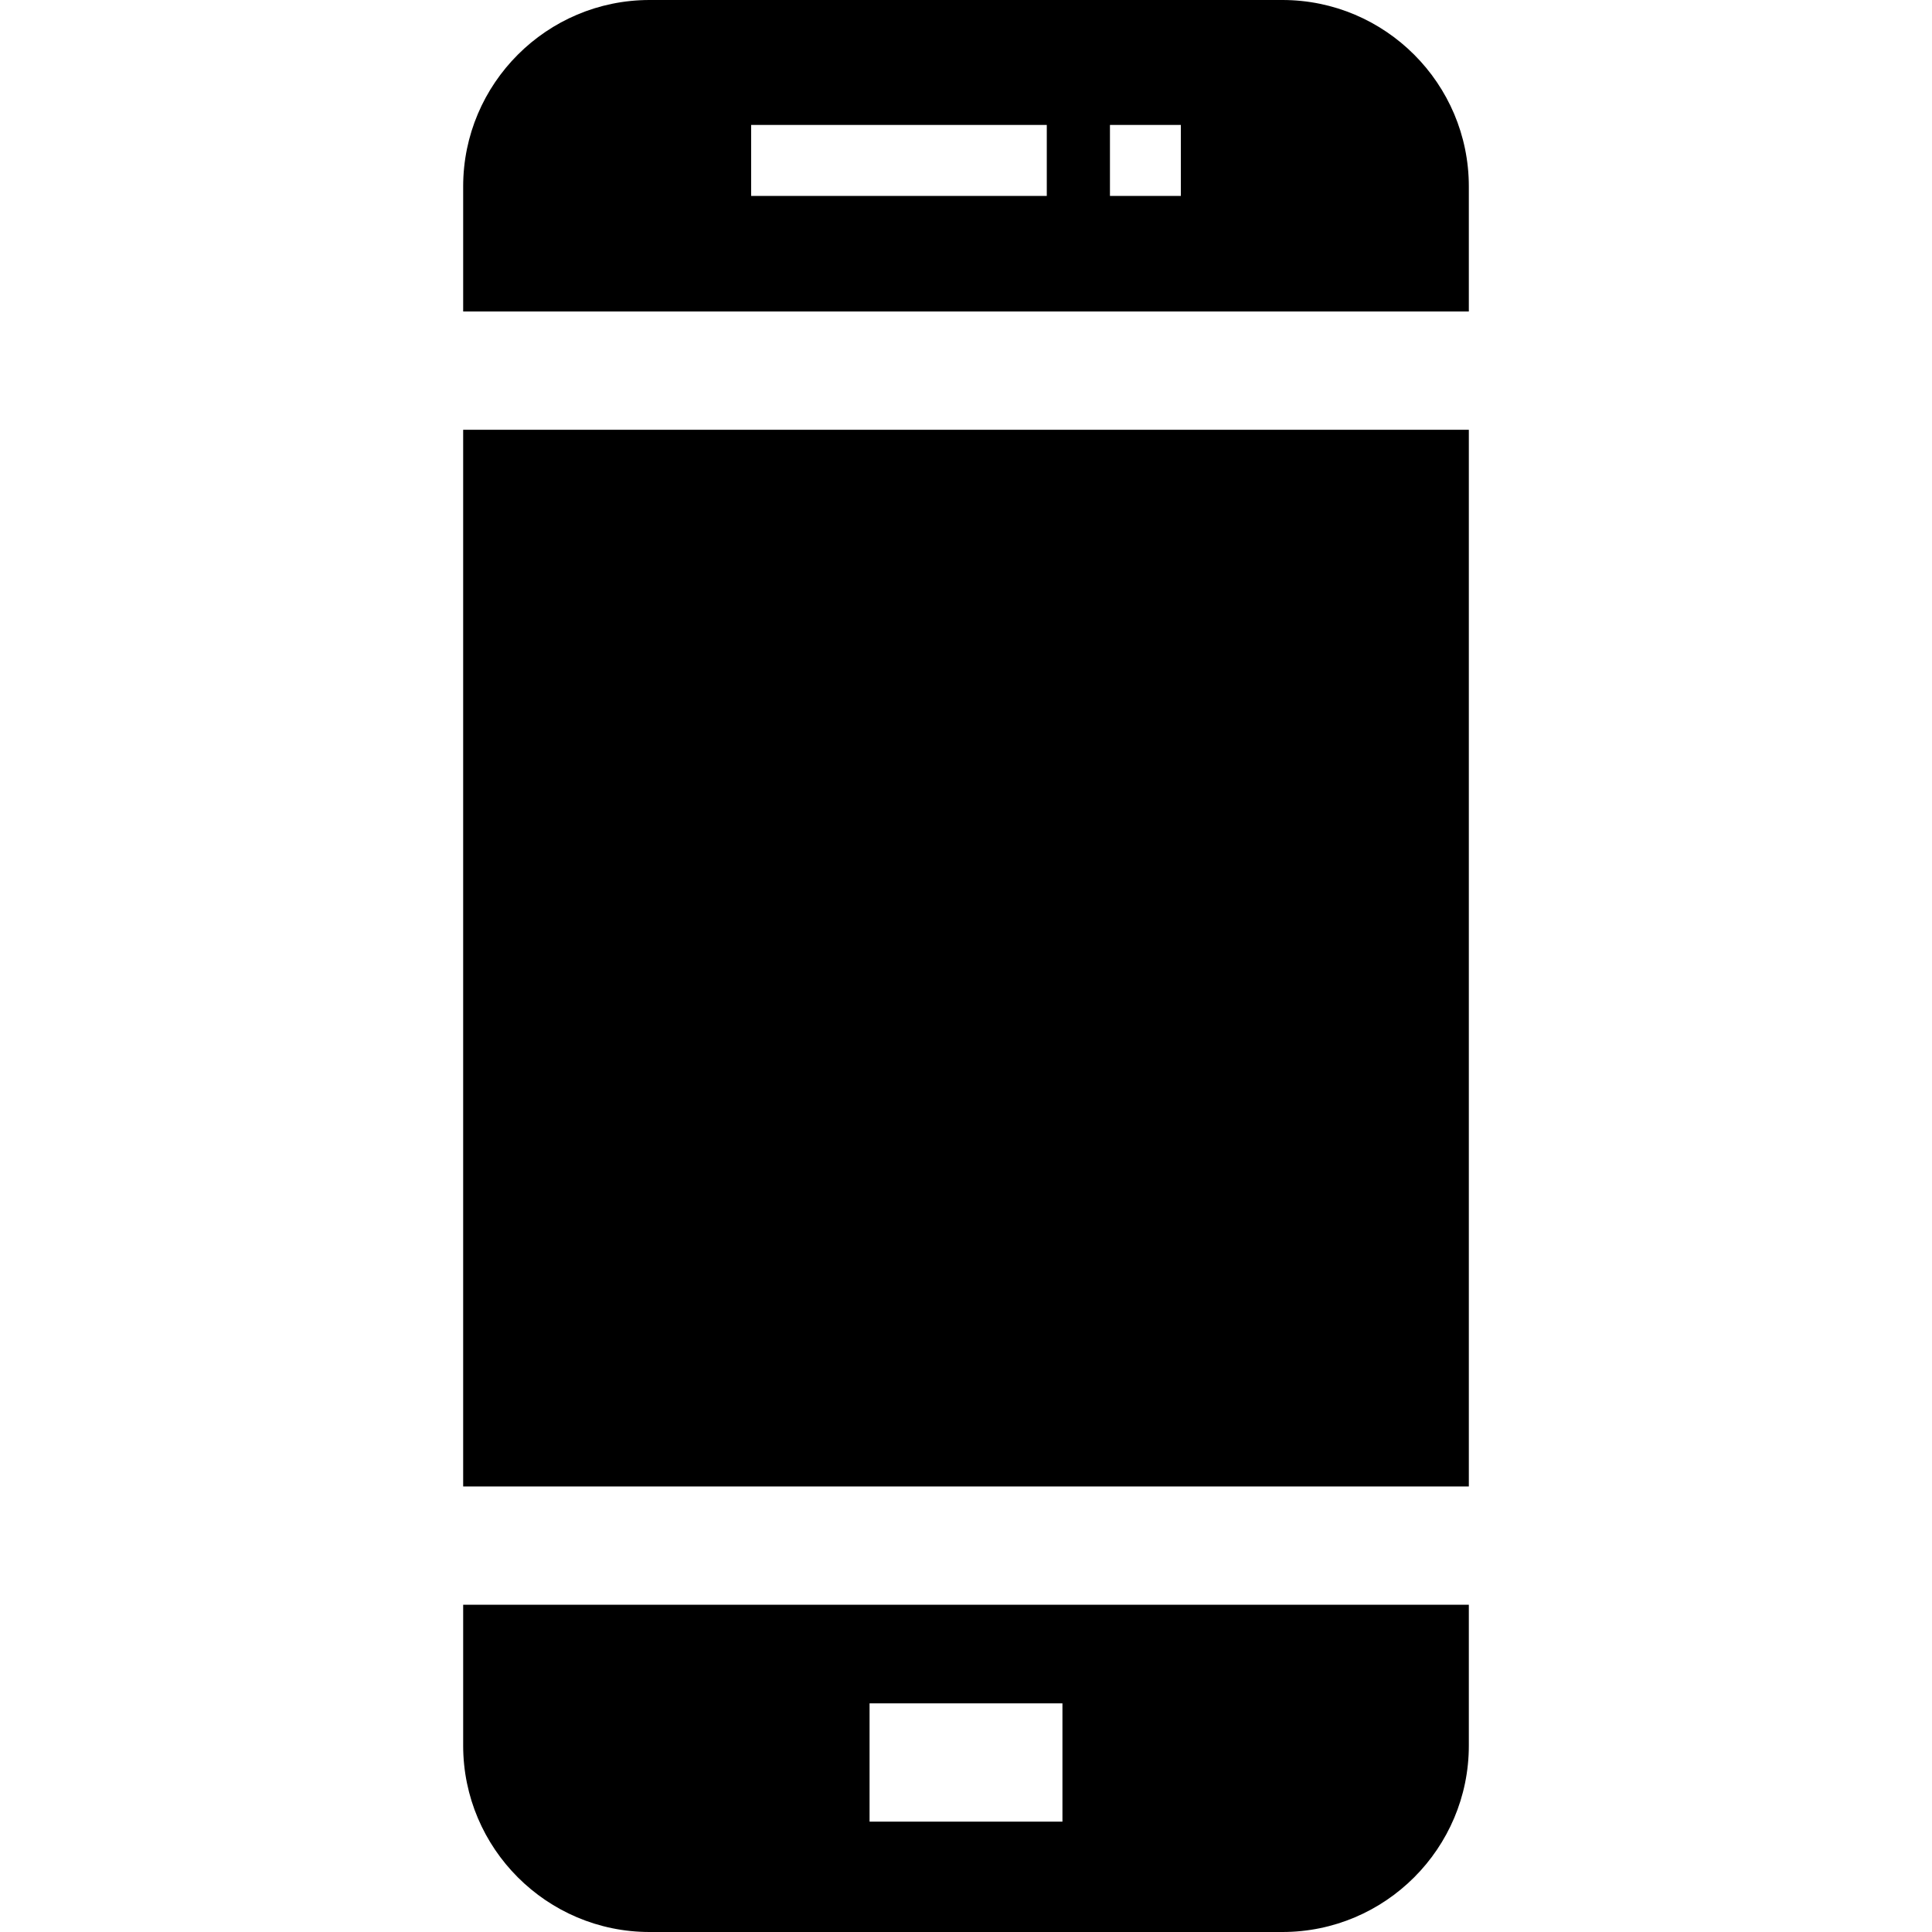 <?xml version="1.0" encoding="iso-8859-1"?>
<!-- Uploaded to: SVG Repo, www.svgrepo.com, Generator: SVG Repo Mixer Tools -->
<svg fill="#000000" version="1.1" id="Layer_1" xmlns="http://www.w3.org/2000/svg" xmlns:xlink="http://www.w3.org/1999/xlink" 
	 viewBox="0 0 512 512" xml:space="preserve">
<g>
	<g>
		<rect x="122.744" y="113.894" width="266.512" height="280.033"/>
	</g>
</g>
<g>
	<g>
		<path d="M339.853,0H172.147c-27.241,0-49.403,22.162-49.403,49.403v33.144h266.512V49.403C389.256,22.162,367.094,0,339.853,0z
			 M277.41,51.921h-78.346V33.113h78.346V51.921z M312.936,51.921h-18.787V33.113h18.787V51.921z"/>
	</g>
</g>
<g>
	<g>
		<path d="M122.744,425.273v37.324c0,27.24,22.162,49.403,49.403,49.403h167.706c27.24,0,49.403-22.162,49.403-49.403v-37.324
			H122.744z M281.558,482.753h-51.116v-31.347h51.116V482.753z"/>
	</g>
</g>
</svg>